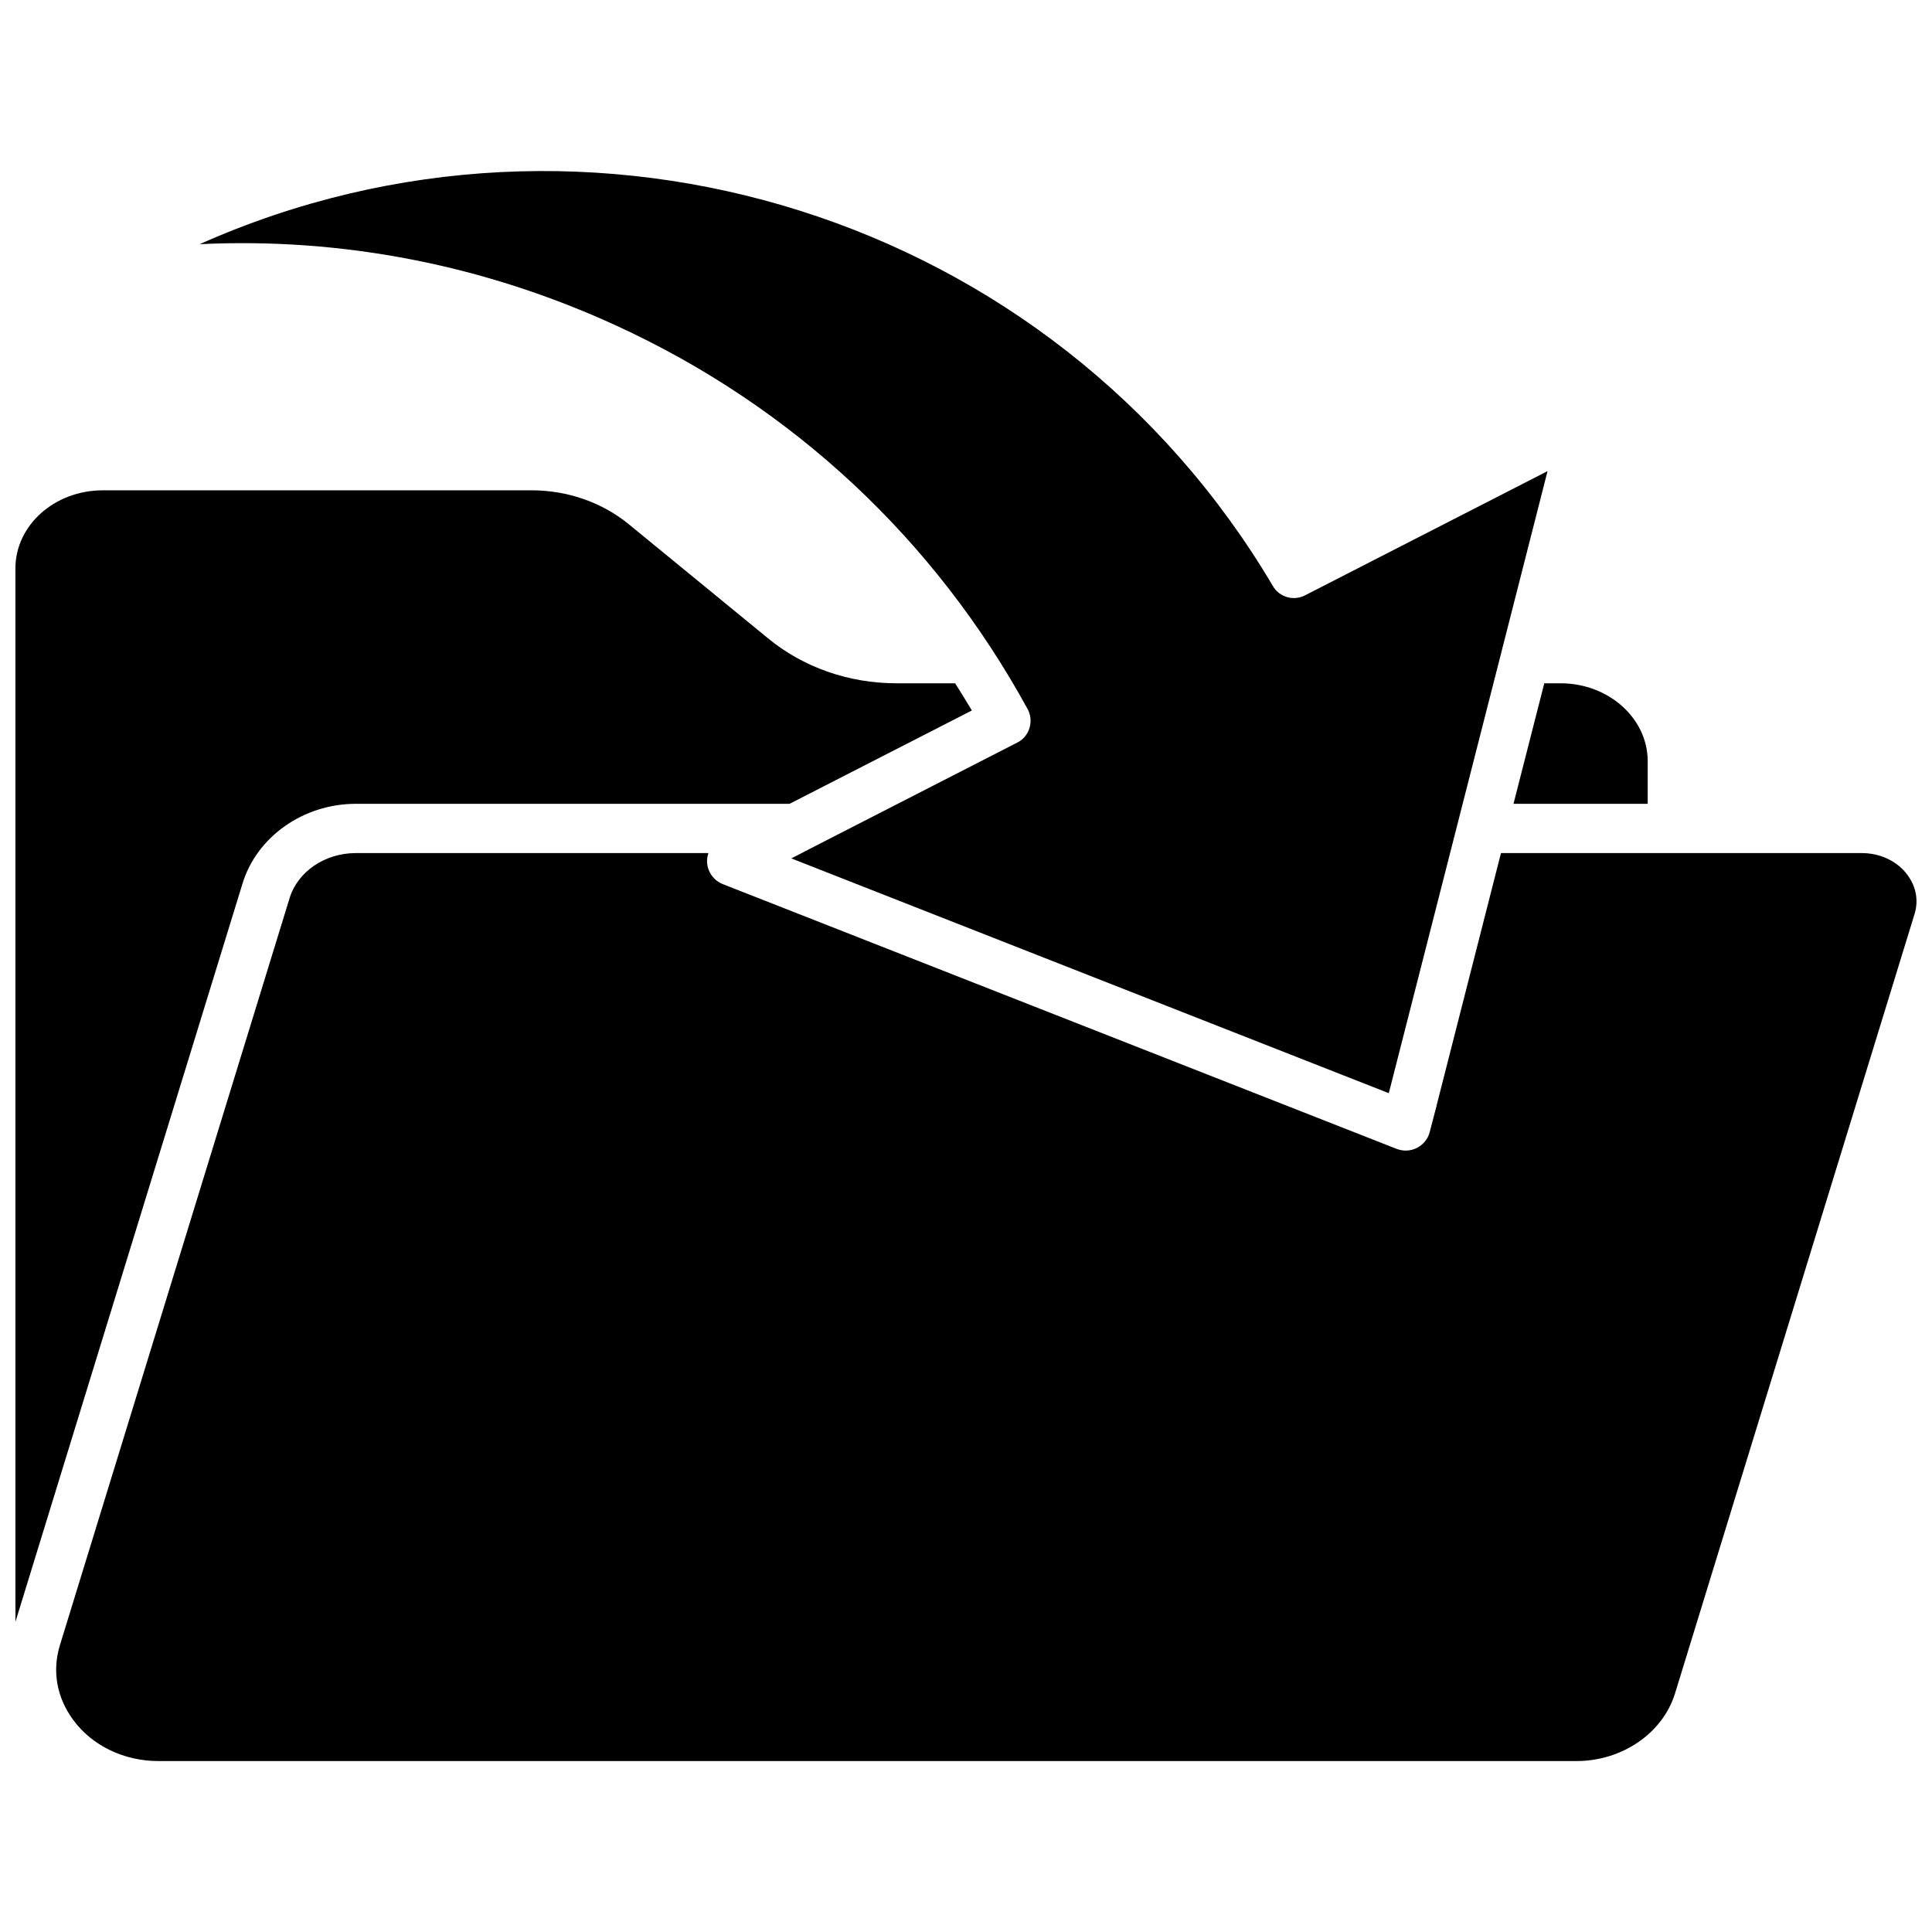 <?xml version="1.0" encoding="UTF-8"?>
<!-- Uploaded to: ICON Repo, www.svgrepo.com, Generator: ICON Repo Mixer Tools -->
<svg width="800px" height="800px" version="1.1" viewBox="144 144 512 512" xmlns="http://www.w3.org/2000/svg">
 <defs>
  <clipPath id="b">
   <path d="m158 370h493.9v241h-493.9z"/>
  </clipPath>
  <clipPath id="a">
   <path d="m148.09 273h253.91v301h-253.91z"/>
  </clipPath>
 </defs>
 <g clip-path="url(#b)">
  <path d="m649.54 375.92c-2.672-3.68-7.254-5.844-12.141-5.844l-95.625-0.004-17.027 66.754c-0.051 0.301-0.102 0.555-0.203 0.855l-1.664 6.348c-0.453 1.812-1.715 3.324-3.375 4.18-0.906 0.453-1.914 0.707-2.973 0.707-0.805 0-1.613-0.152-2.418-0.453l-178.6-70.176c-2.367-0.957-3.981-3.176-4.133-5.742-0.051-0.855 0.102-1.715 0.352-2.469l-93.406-0.004c-8.211 0-15.418 4.887-17.582 11.941l-60.859 197.95c-2.117 6.852-0.855 13.906 3.527 19.852 4.988 6.801 13.453 10.883 22.52 10.883h375.84c12.09 0 22.824-7.356 26.098-17.836l63.527-206.71c1.059-3.527 0.402-7.156-1.863-10.227z"/>
 </g>
 <path d="m545.09 357.02h35.57v-11.285c0-11.387-10.379-20.656-23.074-20.656h-4.332z"/>
 <g clip-path="url(#a)">
  <path d="m238.32 357.02h114.92l48.316-24.738c-1.461-2.418-2.922-4.836-4.434-7.203h-15.566c-12.594 0-24.738-4.231-34.109-11.992l-36.777-30.129c-7.055-5.793-16.223-9.02-25.797-9.02l-113.66 0.004c-12.746 0-23.125 9.27-23.125 20.656v279.21l60.156-195.58c3.777-12.496 16.172-21.211 30.074-21.211z"/>
 </g>
 <path d="m307.5 230.37c46.551 21.41 84.188 56.527 108.82 101.52 0.855 1.562 1.008 3.375 0.504 5.039-0.504 1.715-1.715 3.125-3.273 3.879l-55.371 28.359c-0.25 0.203-0.504 0.301-0.805 0.402l-0.051 0.051-3.629 1.863 158.35 62.219 18.238-71.441 0.152-0.605 11.336-44.387 0.152-0.605 12.191-47.812-64.234 32.898c-3.074 1.613-6.852 0.504-8.566-2.469-58.145-98.332-181.12-136.62-284.4-90.574 37.836-1.816 75.469 5.492 110.59 21.664z"/>
</svg>